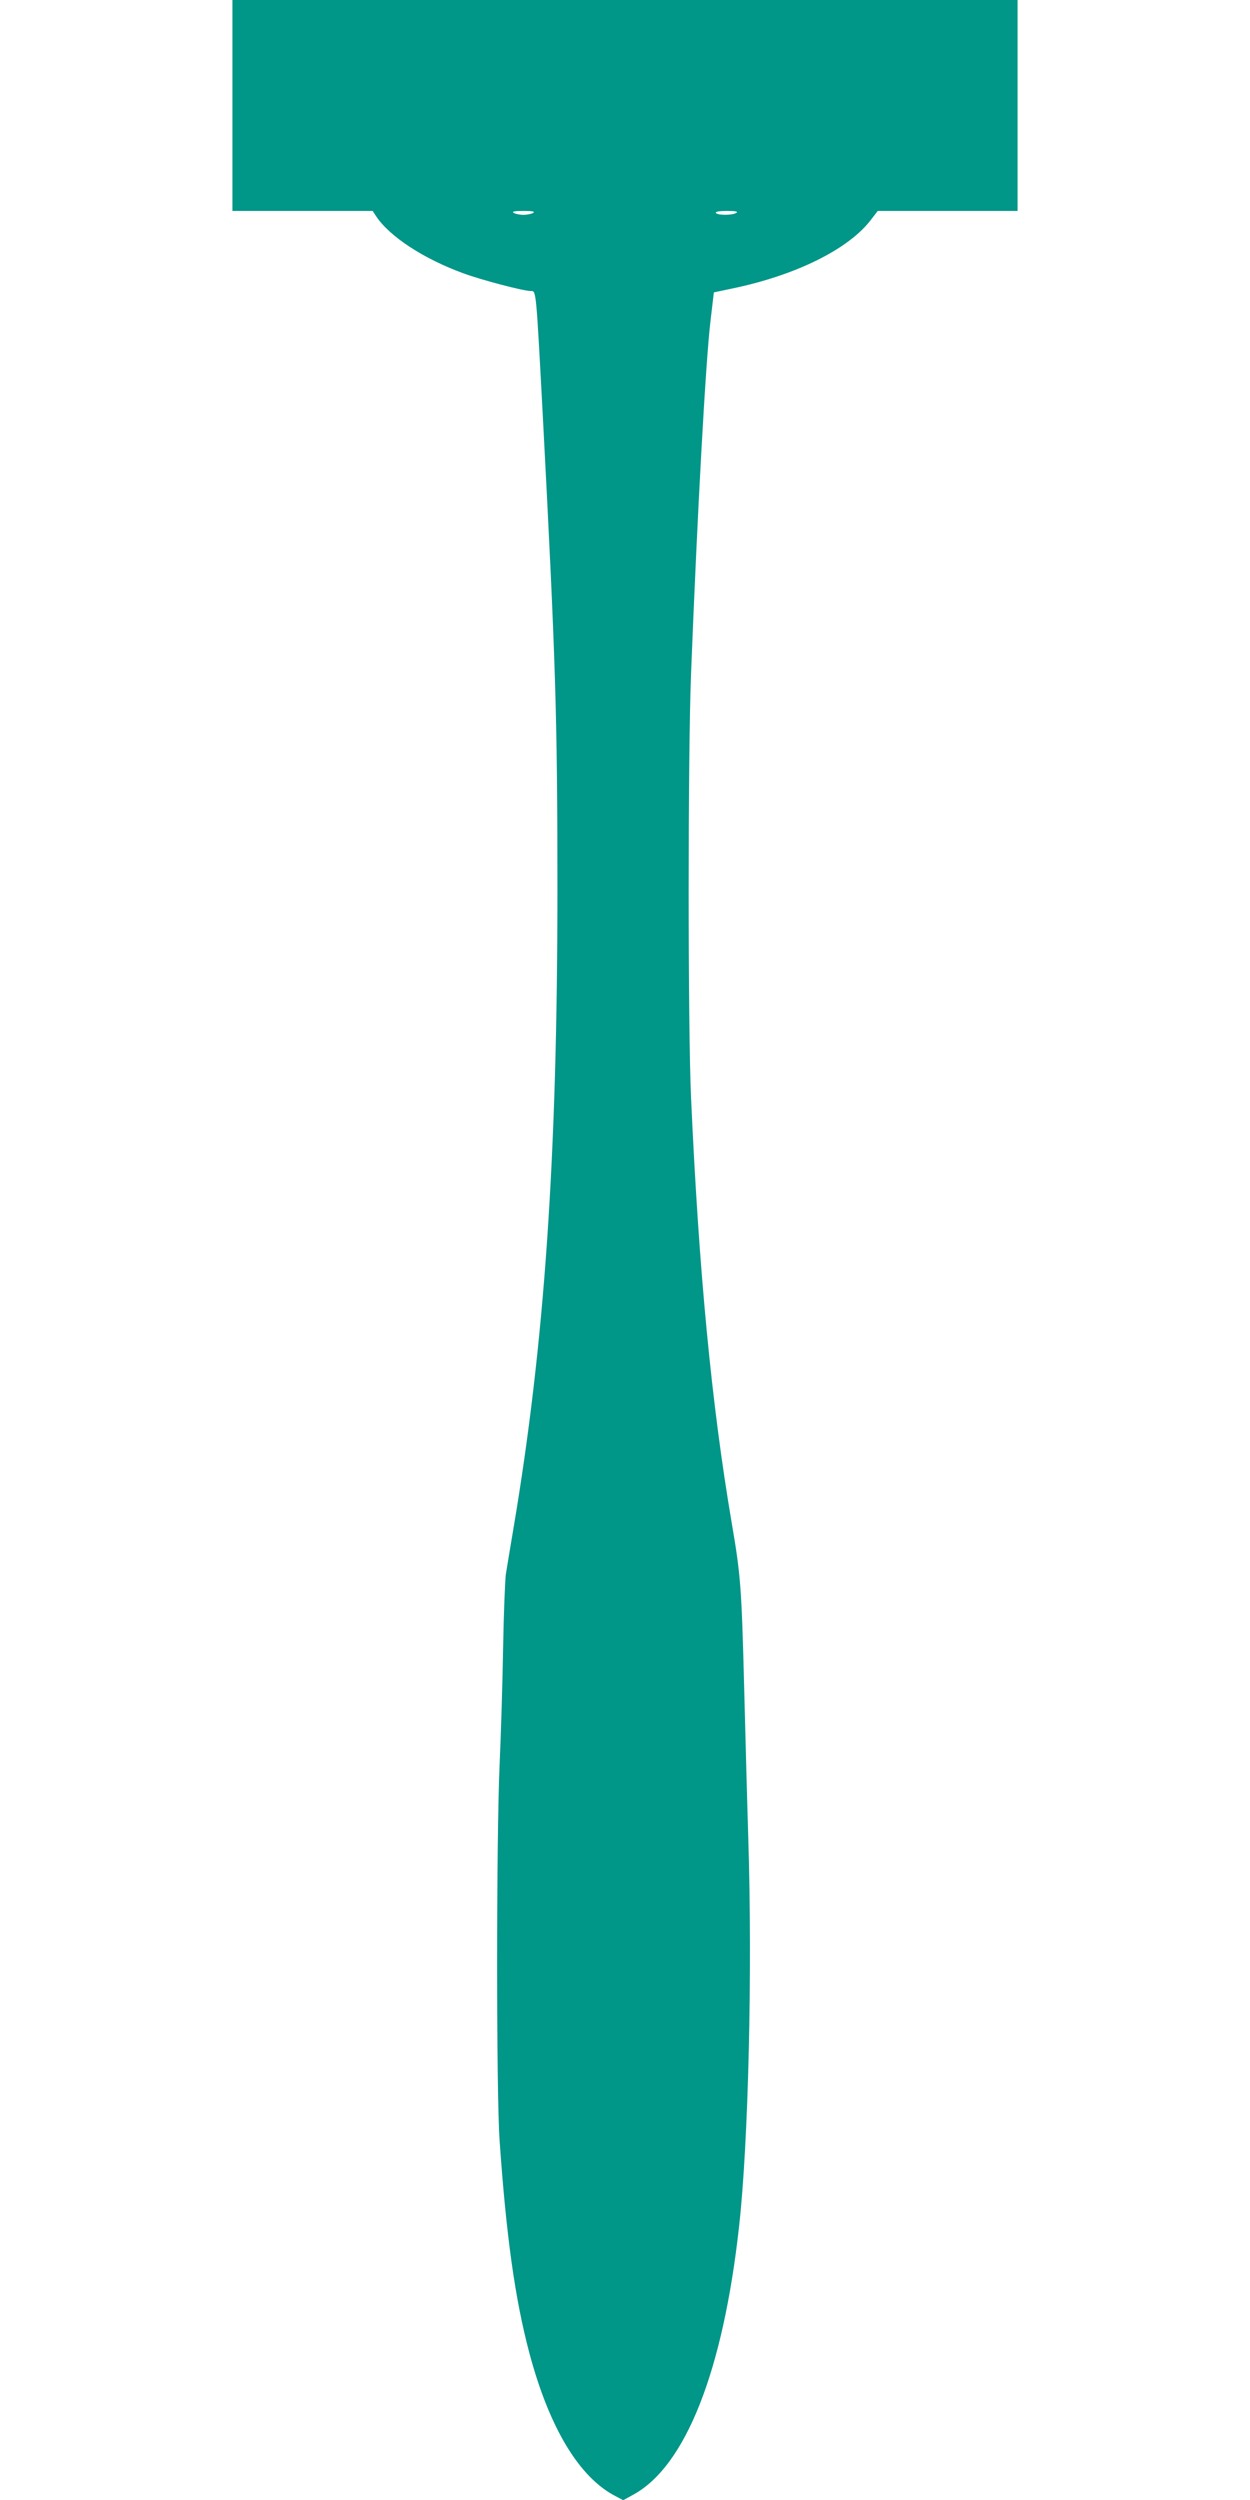 <?xml version="1.0" standalone="no"?>
<!DOCTYPE svg PUBLIC "-//W3C//DTD SVG 20010904//EN"
 "http://www.w3.org/TR/2001/REC-SVG-20010904/DTD/svg10.dtd">
<svg version="1.0" xmlns="http://www.w3.org/2000/svg"
 width="640pt" height="1280pt" viewBox="0 0 640 1280"
 preserveAspectRatio="xMidYMid meet">
<g transform="translate(0,1280) scale(0.1,-0.1)"
fill="#009688" stroke="none">
<path d="M1190 12260 l0 -540 359 0 359 0 17 -26 c68 -104 243 -219 449 -294
93 -34 306 -90 343 -90 29 0 27 20 63 -655 65 -1240 74 -1522 74 -2410 0
-1372 -66 -2327 -225 -3270 -17 -99 -34 -205 -39 -235 -4 -30 -11 -199 -14
-375 -3 -176 -11 -446 -18 -600 -17 -387 -17 -1685 0 -1925 34 -490 79 -811
152 -1086 102 -384 256 -640 443 -735 l38 -20 51 28 c268 146 460 632 542
1373 48 428 69 1307 47 1995 -6 193 -15 539 -21 770 -13 509 -18 572 -64 840
-103 607 -168 1285 -208 2180 -16 358 -16 1747 0 2160 32 822 75 1607 100
1814 l17 144 90 19 c330 68 602 203 716 355 l33 43 358 0 358 0 0 540 0 540
-2010 0 -2010 0 0 -540z m1540 -550 c-8 -5 -31 -10 -50 -10 -19 0 -42 5 -50
10 -11 7 4 10 50 10 46 0 61 -3 50 -10z m1040 0 c-20 -13 -97 -13 -105 0 -4 6
17 10 57 10 44 0 59 -3 48 -10z"/>
</g>
</svg>
